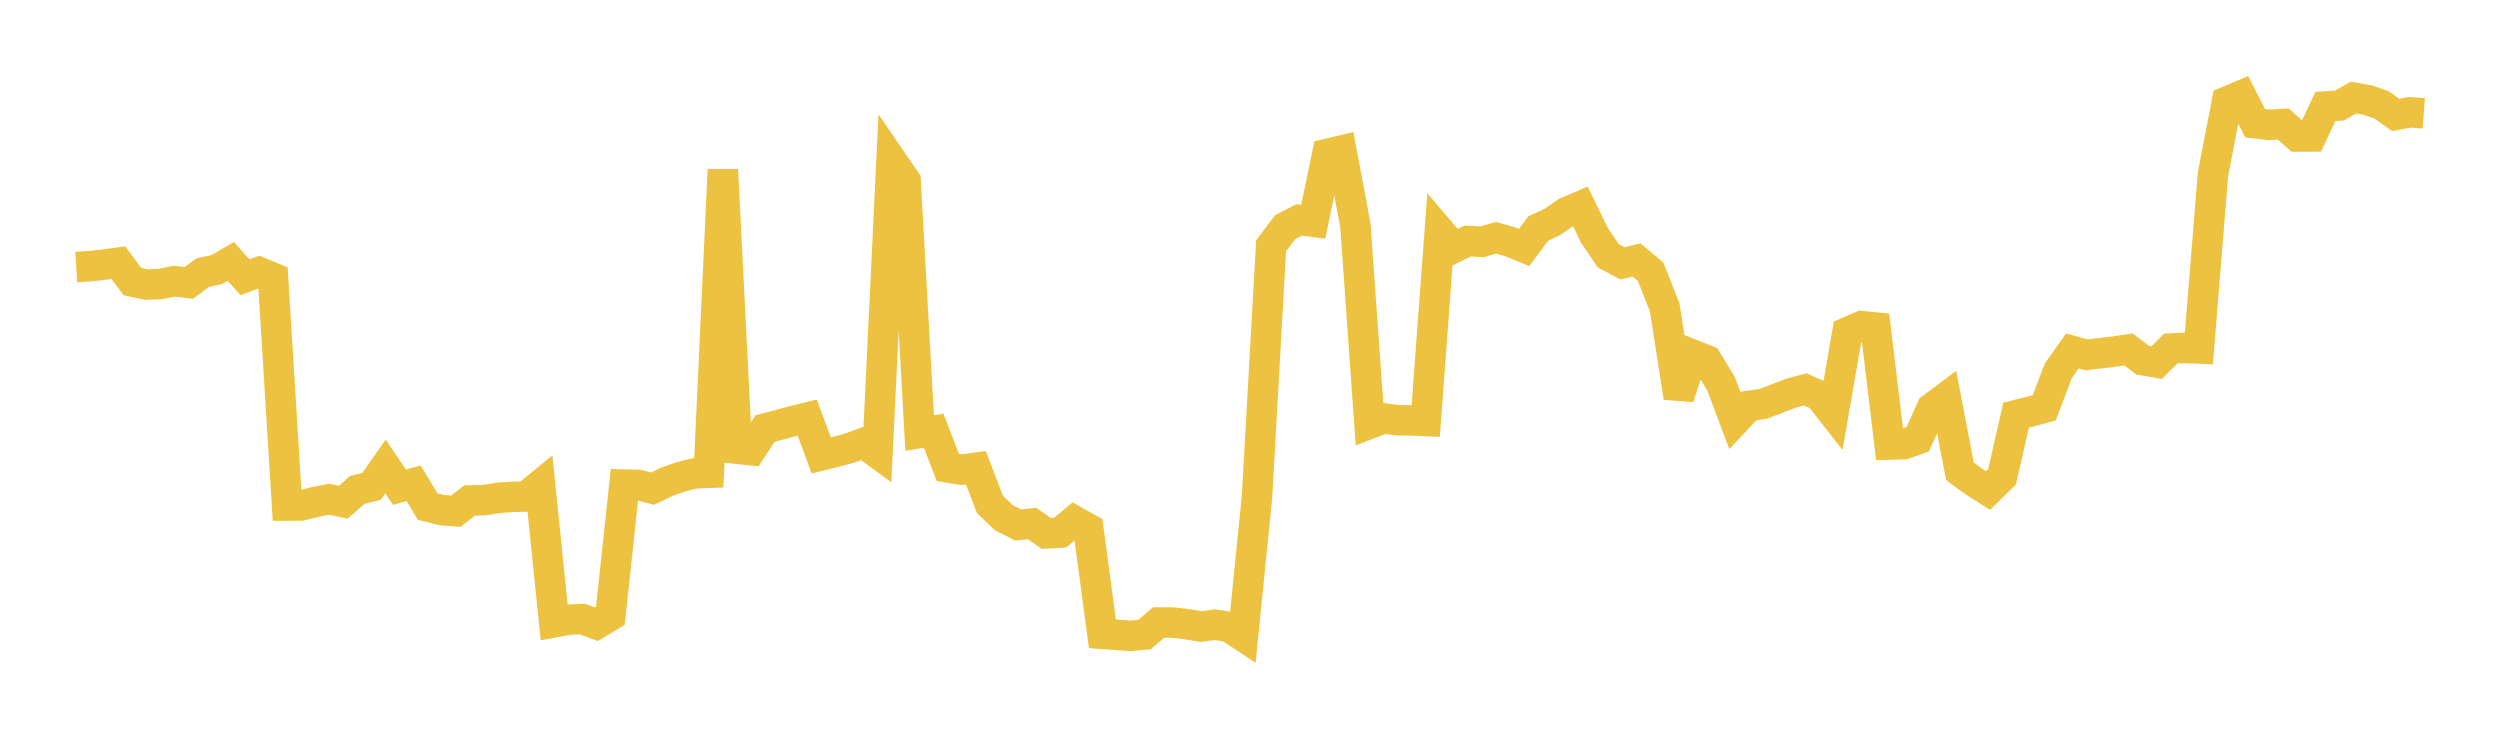 <svg width="164" height="48" xmlns="http://www.w3.org/2000/svg" xmlns:xlink="http://www.w3.org/1999/xlink"><path fill="none" stroke="rgb(237,194,64)" stroke-width="2" d="M5,17.516L5.922,17.457L6.844,17.359L7.766,17.231L8.689,18.473L9.611,18.671L10.533,18.627L11.455,18.441L12.377,18.561L13.299,17.884L14.222,17.684L15.144,17.149L16.066,18.189L16.988,17.845L17.91,18.228L18.832,33.163L19.754,33.16L20.677,32.932L21.599,32.748L22.521,32.944L23.443,32.134L24.365,31.913L25.287,30.6L26.21,31.963L27.132,31.701L28.054,33.23L28.976,33.461L29.898,33.535L30.82,32.826L31.743,32.812L32.665,32.661L33.587,32.597L34.509,32.572L35.431,31.821L36.353,40.822L37.275,40.648L38.198,40.608L39.12,40.95L40.042,40.39L40.964,31.787L41.886,31.811L42.808,32.057L43.731,31.611L44.653,31.281L45.575,31.052L46.497,31.017L47.419,11.13L48.341,29.439L49.263,29.532L50.186,28.112L51.108,27.874L52.03,27.617L52.952,27.393L53.874,29.874L54.796,29.645L55.719,29.4L56.641,29.061L57.563,29.734L58.485,10.518L59.407,11.865L60.329,28.409L61.251,28.258L62.174,30.661L63.096,30.813L64.018,30.685L64.94,33.088L65.862,33.965L66.784,34.437L67.707,34.343L68.629,34.991L69.551,34.938L70.473,34.166L71.395,34.68L72.317,41.579L73.24,41.646L74.162,41.711L75.084,41.625L76.006,40.836L76.928,40.839L77.85,40.947L78.772,41.104L79.695,40.979L80.617,41.126L81.539,41.736L82.461,32.589L83.383,16.125L84.305,14.9L85.228,14.427L86.15,14.548L87.072,10.094L87.994,9.878L88.916,14.799L89.838,27.8L90.76,27.445L91.683,27.567L92.605,27.581L93.527,27.619L94.449,15.175L95.371,16.258L96.293,15.807L97.216,15.865L98.138,15.597L99.06,15.858L99.982,16.236L100.904,14.994L101.826,14.563L102.749,13.925L103.671,13.531L104.593,15.439L105.515,16.789L106.437,17.275L107.359,17.054L108.281,17.827L109.204,20.164L110.126,26.075L111.048,23.272L111.97,23.638L112.892,25.157L113.814,27.608L114.737,26.624L115.659,26.494L116.581,26.143L117.503,25.787L118.425,25.545L119.347,25.956L120.269,27.131L121.192,21.793L122.114,21.395L123.036,21.485L123.958,29.166L124.88,29.141L125.802,28.815L126.725,26.771L127.647,26.083L128.569,30.913L129.491,31.592L130.413,32.181L131.335,31.279L132.257,27.233L133.18,27.001L134.102,26.752L135.024,24.327L135.946,23.024L136.868,23.278L137.79,23.168L138.713,23.06L139.635,22.925L140.557,23.63L141.479,23.786L142.401,22.862L143.323,22.821L144.246,22.861L145.168,11.466L146.09,6.66L147.012,6.27L147.934,8.082L148.856,8.191L149.778,8.134L150.701,8.953L151.623,8.952L152.545,6.985L153.467,6.921L154.389,6.405L155.311,6.563L156.234,6.879L157.156,7.537L158.078,7.367L159,7.434"></path></svg>